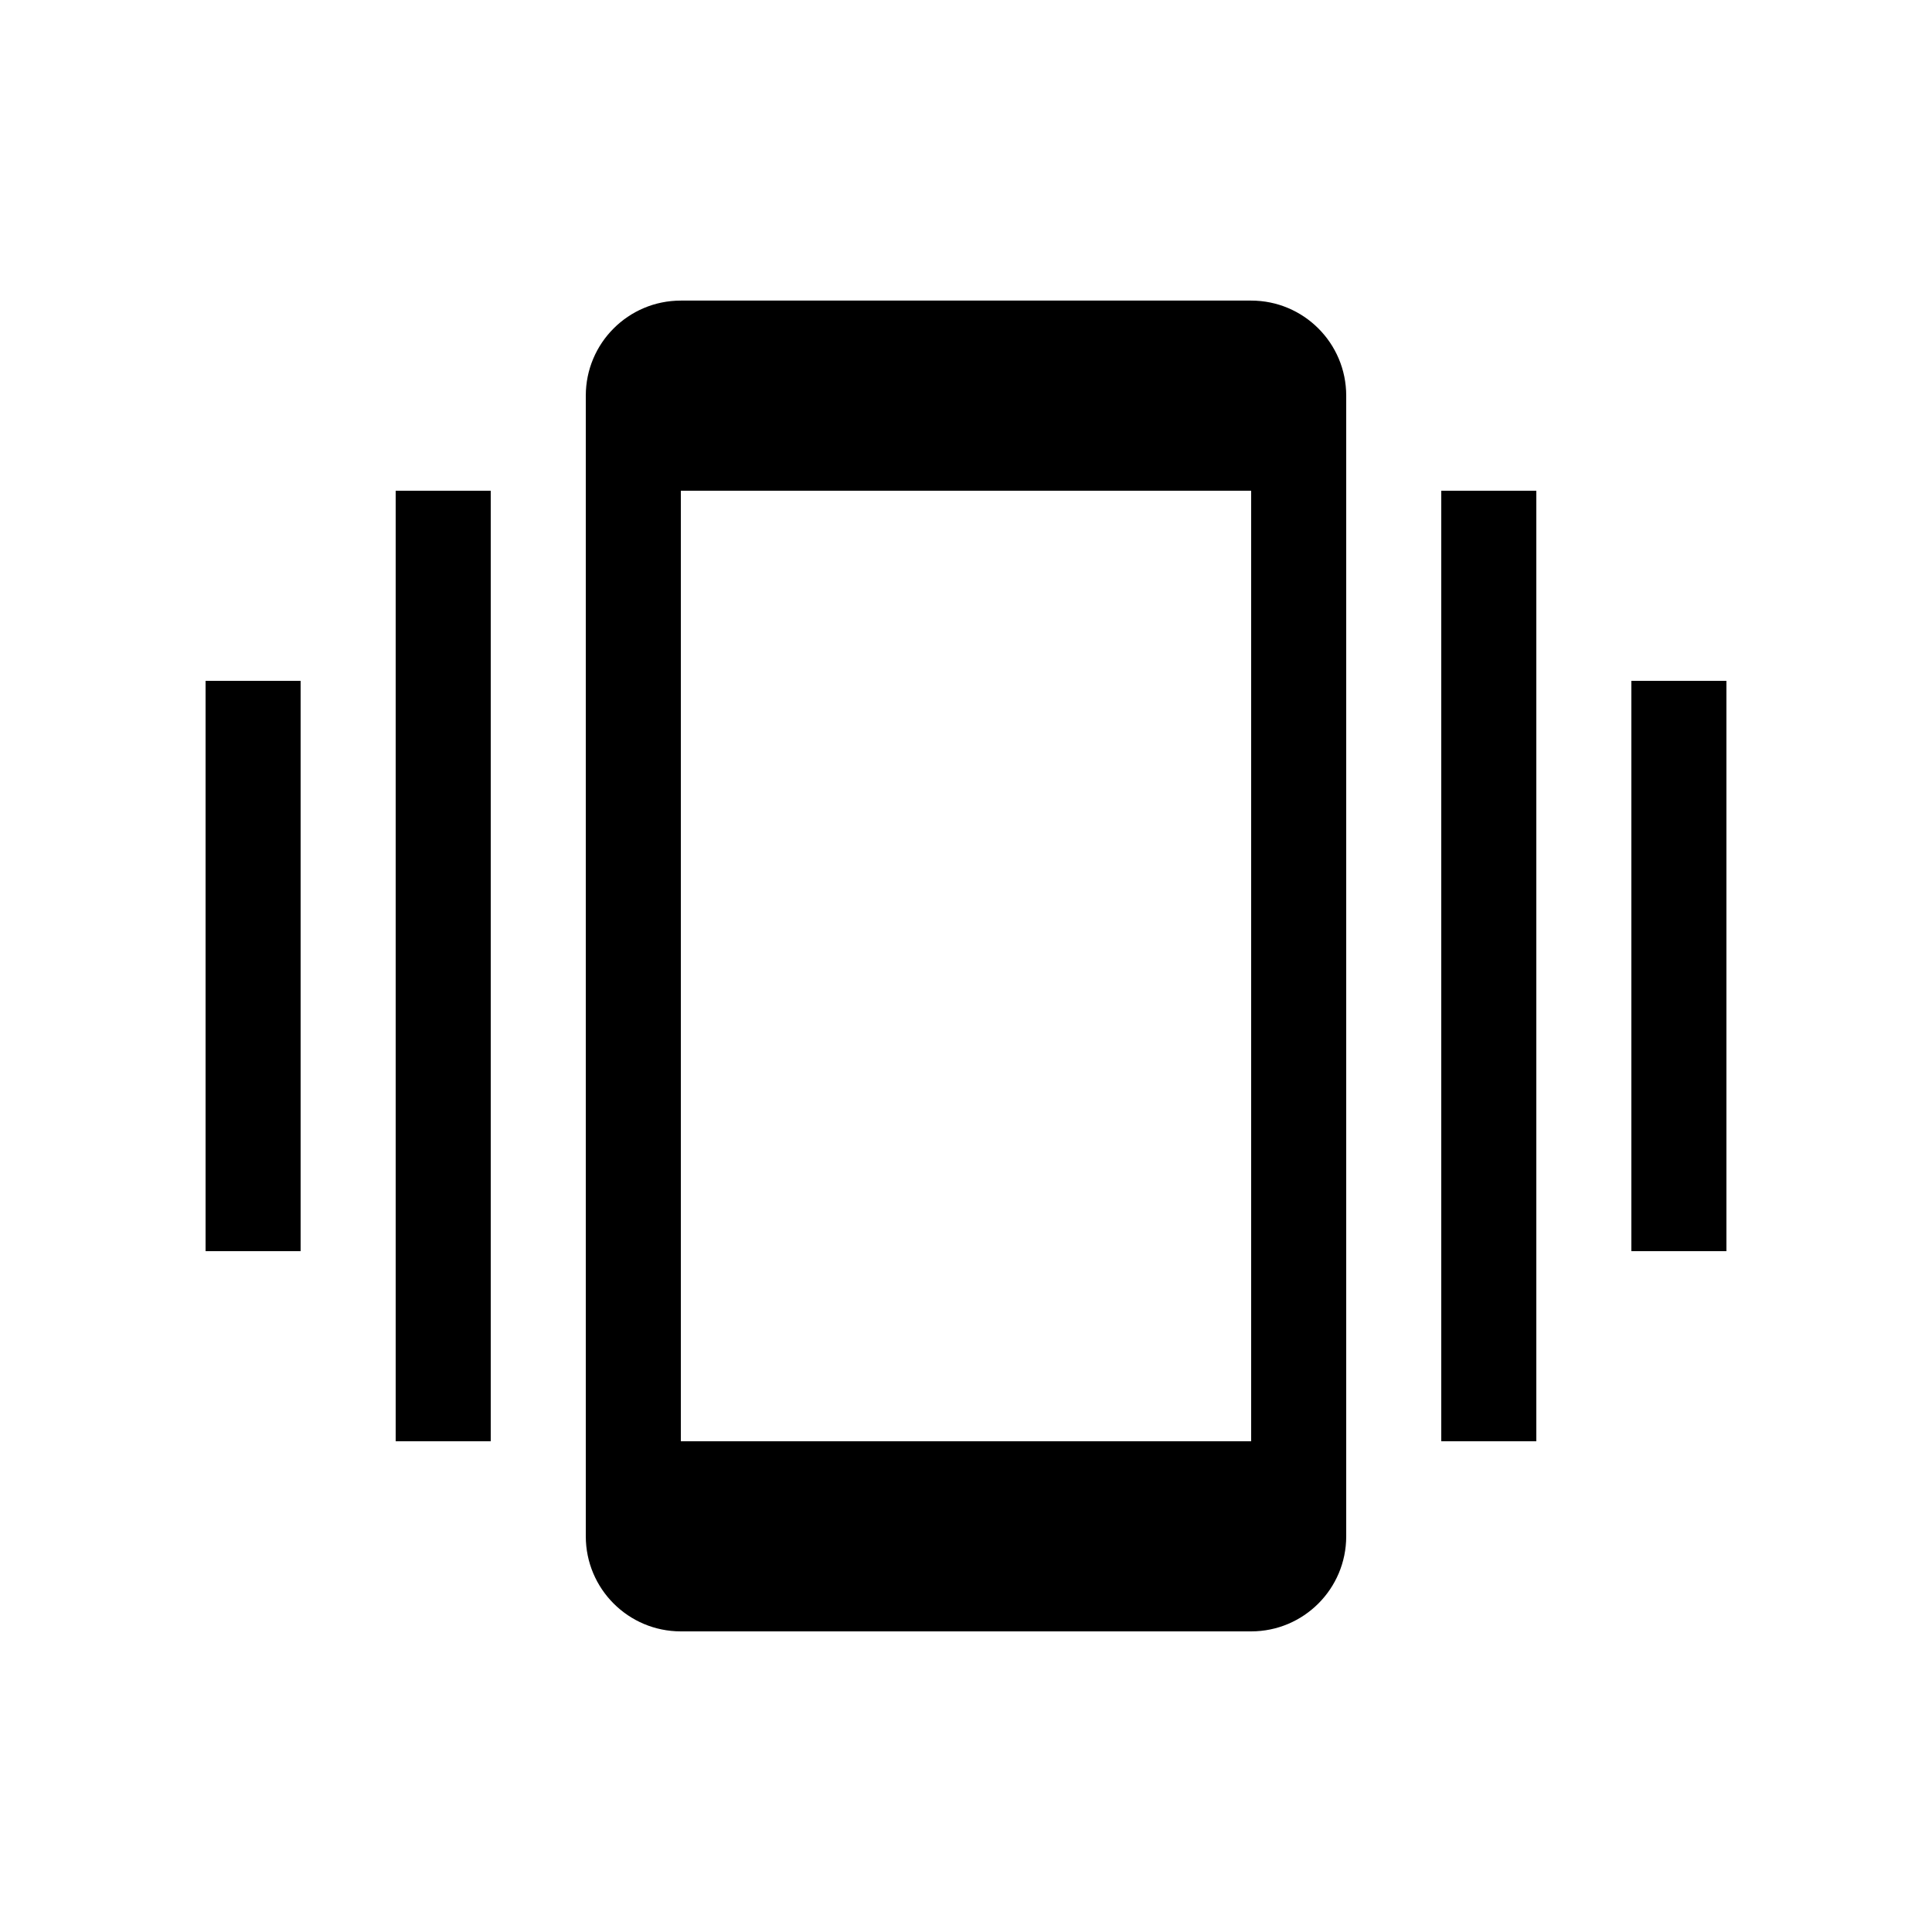 <?xml version="1.0" encoding="UTF-8"?>
<!-- Uploaded to: SVG Repo, www.svgrepo.com, Generator: SVG Repo Mixer Tools -->
<svg fill="#000000" width="800px" height="800px" version="1.1" viewBox="144 144 512 512" xmlns="http://www.w3.org/2000/svg">
 <g>
  <path d="m475.57 223.66h-151.14c-13.91 0-25.188 11.281-25.188 25.191v302.29c0 13.91 11.277 25.191 25.188 25.191h151.14c13.91 0 25.191-11.281 25.191-25.191v-302.29c0-13.91-11.281-25.191-25.191-25.191zm0 302.29h-151.14v-251.9h151.14z"/>
  <path d="m248.86 274.05h25.191v251.9h-25.191z"/>
  <path d="m198.48 324.43h25.188v151.14h-25.188z"/>
  <path d="m525.95 274.05h25.191v251.9h-25.191z"/>
  <path d="m576.33 324.43h25.191v151.14h-25.191z"/>
 </g>
</svg>